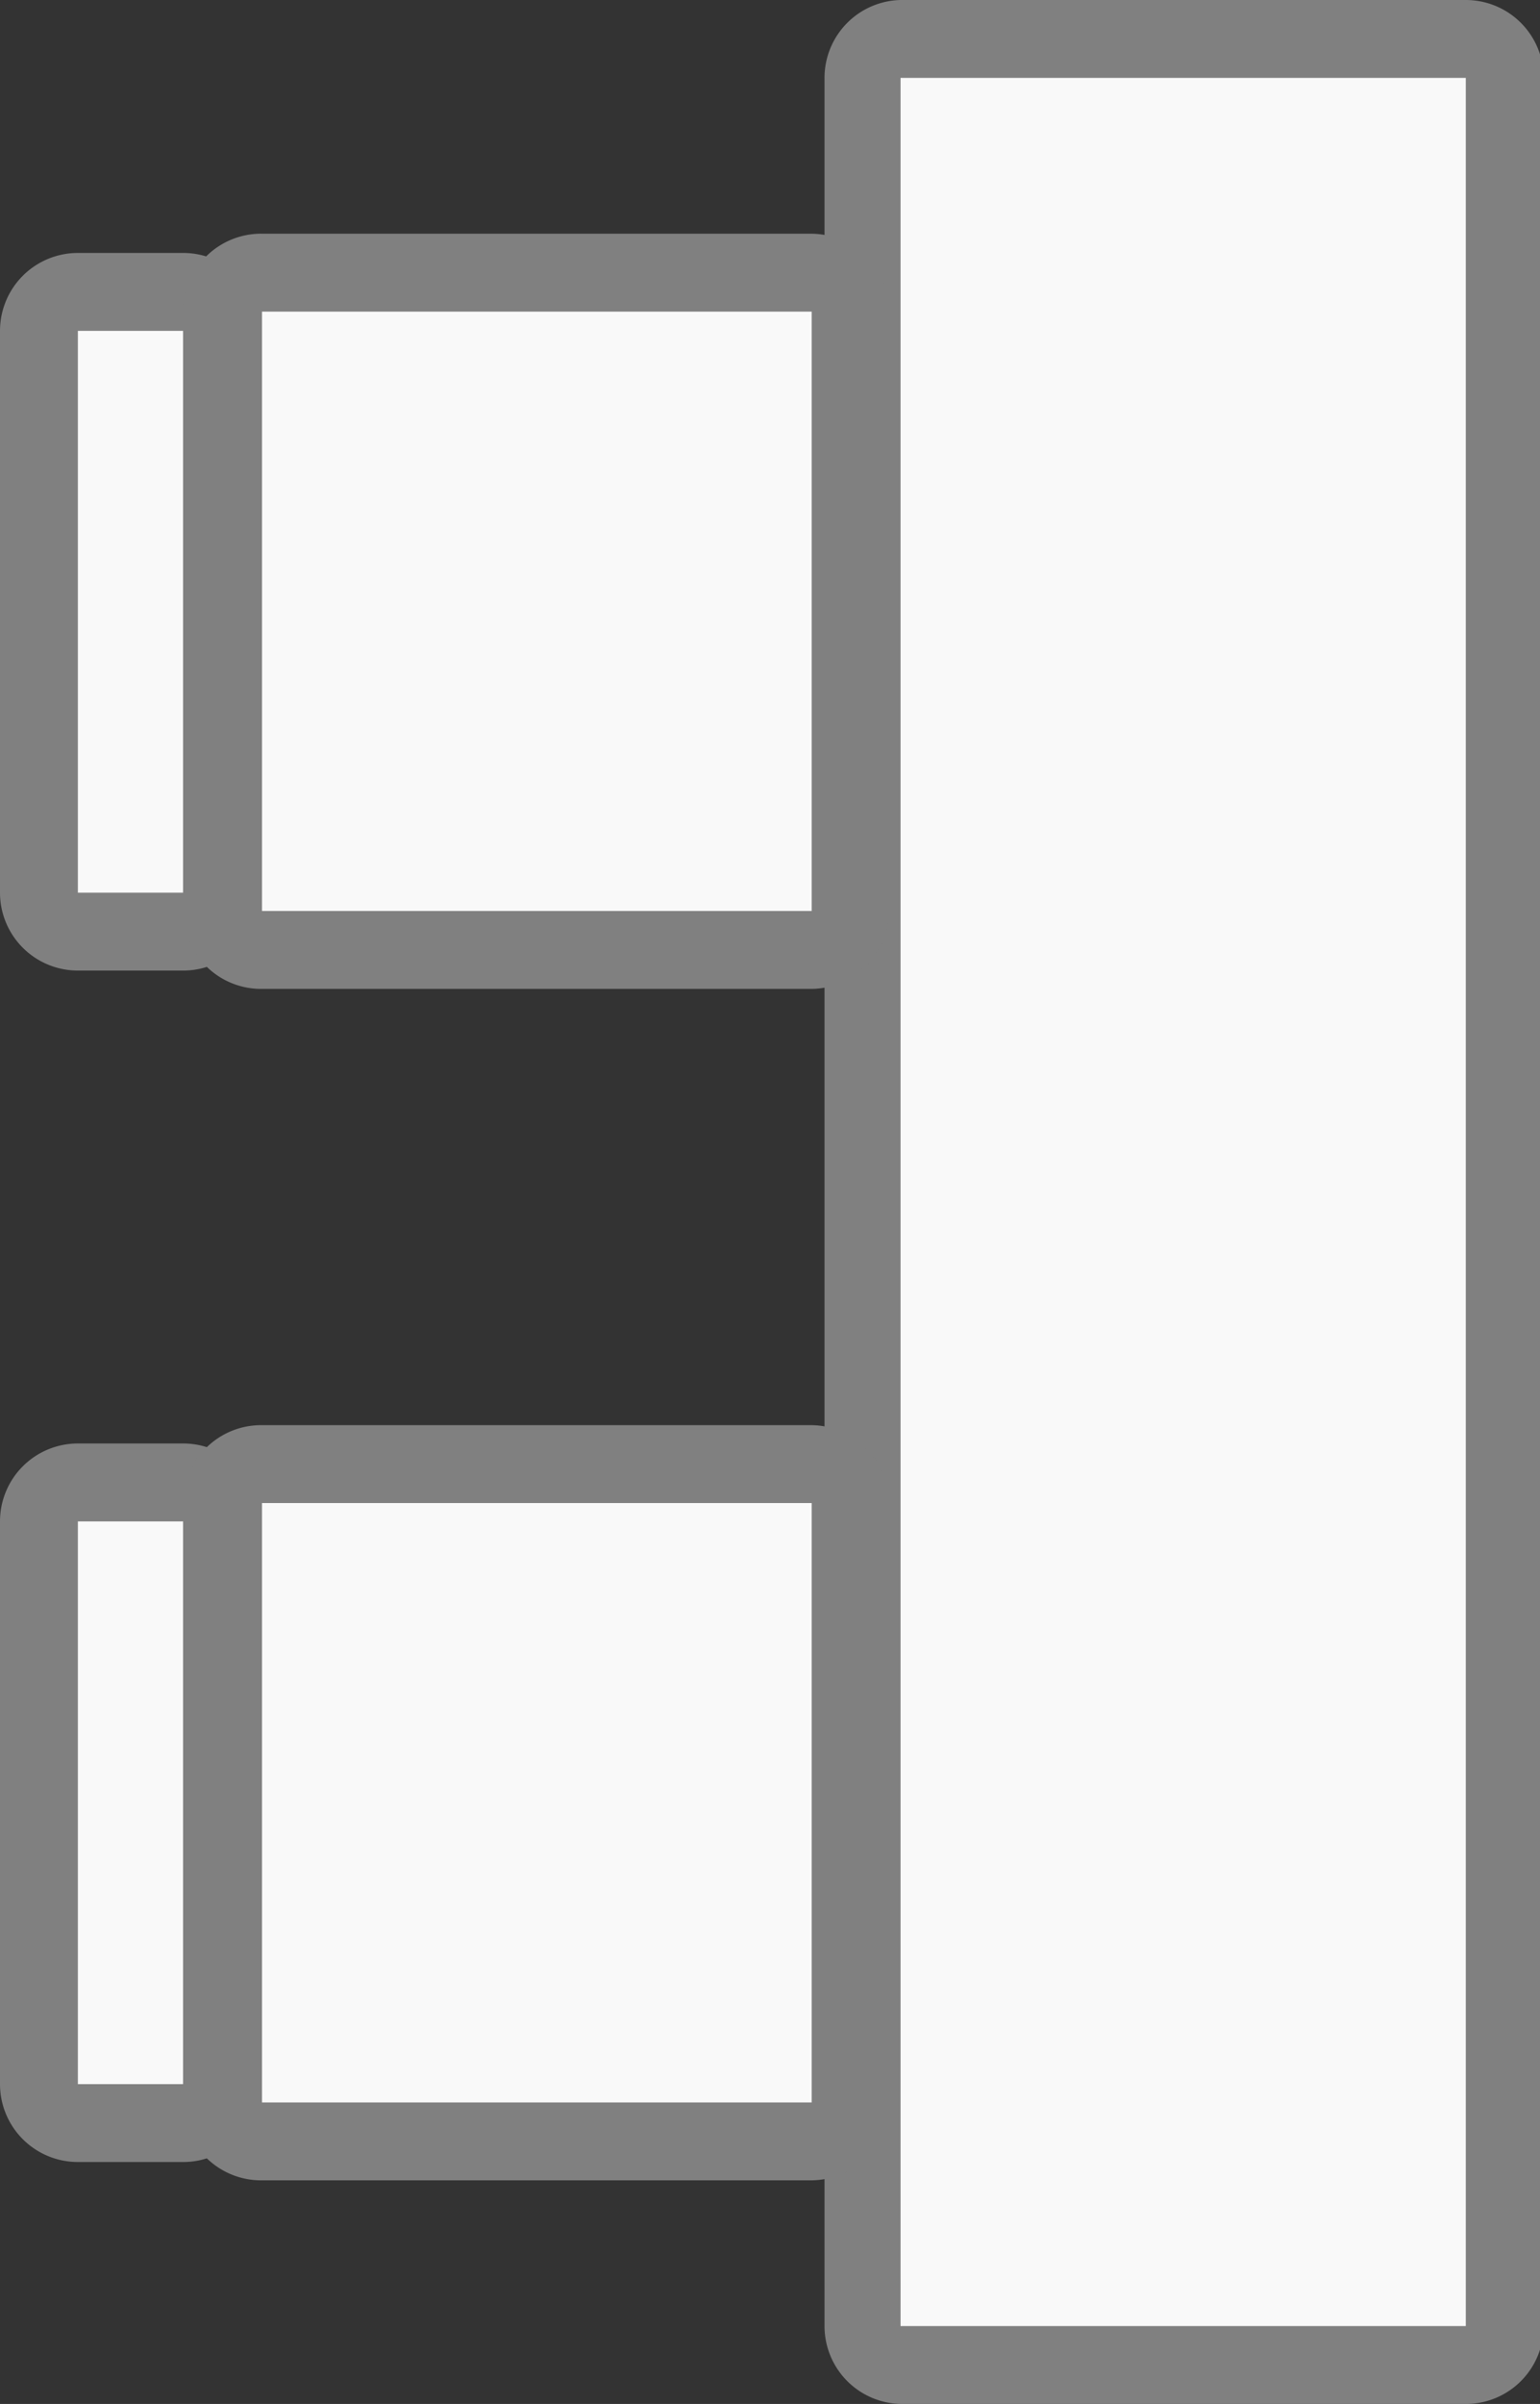 <svg xmlns="http://www.w3.org/2000/svg" viewBox="0 0 16.81 26.23"><rect x="0" y="0" width="16.81" height="26.23" fill="#333333" stroke="none"/><defs><style>.cls-1{fill:#f9f9f9;}.cls-2{fill:gray;}</style></defs><title>2set1_62</title><g id="レイヤー_2" data-name="レイヤー 2"><g id="基本レイアウト"><rect class="cls-1" x="9.4" y="0.43" width="6.98" height="25.38" rx="0.43"/><path class="cls-2" d="M16,.85V25.38H9.83V.85H16M16,0H9.83A.85.85,0,0,0,9,.85V25.38a.85.85,0,0,0,.85.85H16a.85.85,0,0,0,.85-.85V.85A.85.85,0,0,0,16,0Z"/><rect class="cls-1" x="0.43" y="3.18" width="2.01" height="6.98" rx="0.43"/><path class="cls-2" d="M2,3.61V9.74H.85V3.61H2m0-.85H.85A.85.85,0,0,0,0,3.61V9.74a.85.85,0,0,0,.85.85H2a.85.85,0,0,0,.85-.85V3.61A.85.85,0,0,0,2,2.76Z"/><rect class="cls-1" x="2.43" y="2.98" width="6.85" height="7.39" rx="0.43"/><path class="cls-2" d="M8.86,3.4V9.94h-6V3.4h6m0-.85h-6A.85.85,0,0,0,2,3.4V9.94a.85.85,0,0,0,.85.85h6a.85.85,0,0,0,.85-.85V3.4a.85.85,0,0,0-.85-.85Z"/><rect class="cls-1" x="0.43" y="16.18" width="2.01" height="6.98" rx="0.43"/><path class="cls-2" d="M2,16.6v6.14H.85V16.6H2m0-.85H.85A.85.85,0,0,0,0,16.6v6.14a.85.85,0,0,0,.85.85H2a.85.85,0,0,0,.85-.85V16.6A.85.85,0,0,0,2,15.75Z"/><rect class="cls-1" x="2.43" y="15.97" width="6.85" height="7.39" rx="0.43"/><path class="cls-2" d="M8.86,16.4v6.54h-6V16.4h6m0-.85h-6A.85.85,0,0,0,2,16.4v6.54a.85.85,0,0,0,.85.85h6a.85.85,0,0,0,.85-.85V16.4a.85.85,0,0,0-.85-.85Z"/></g></g></svg>
